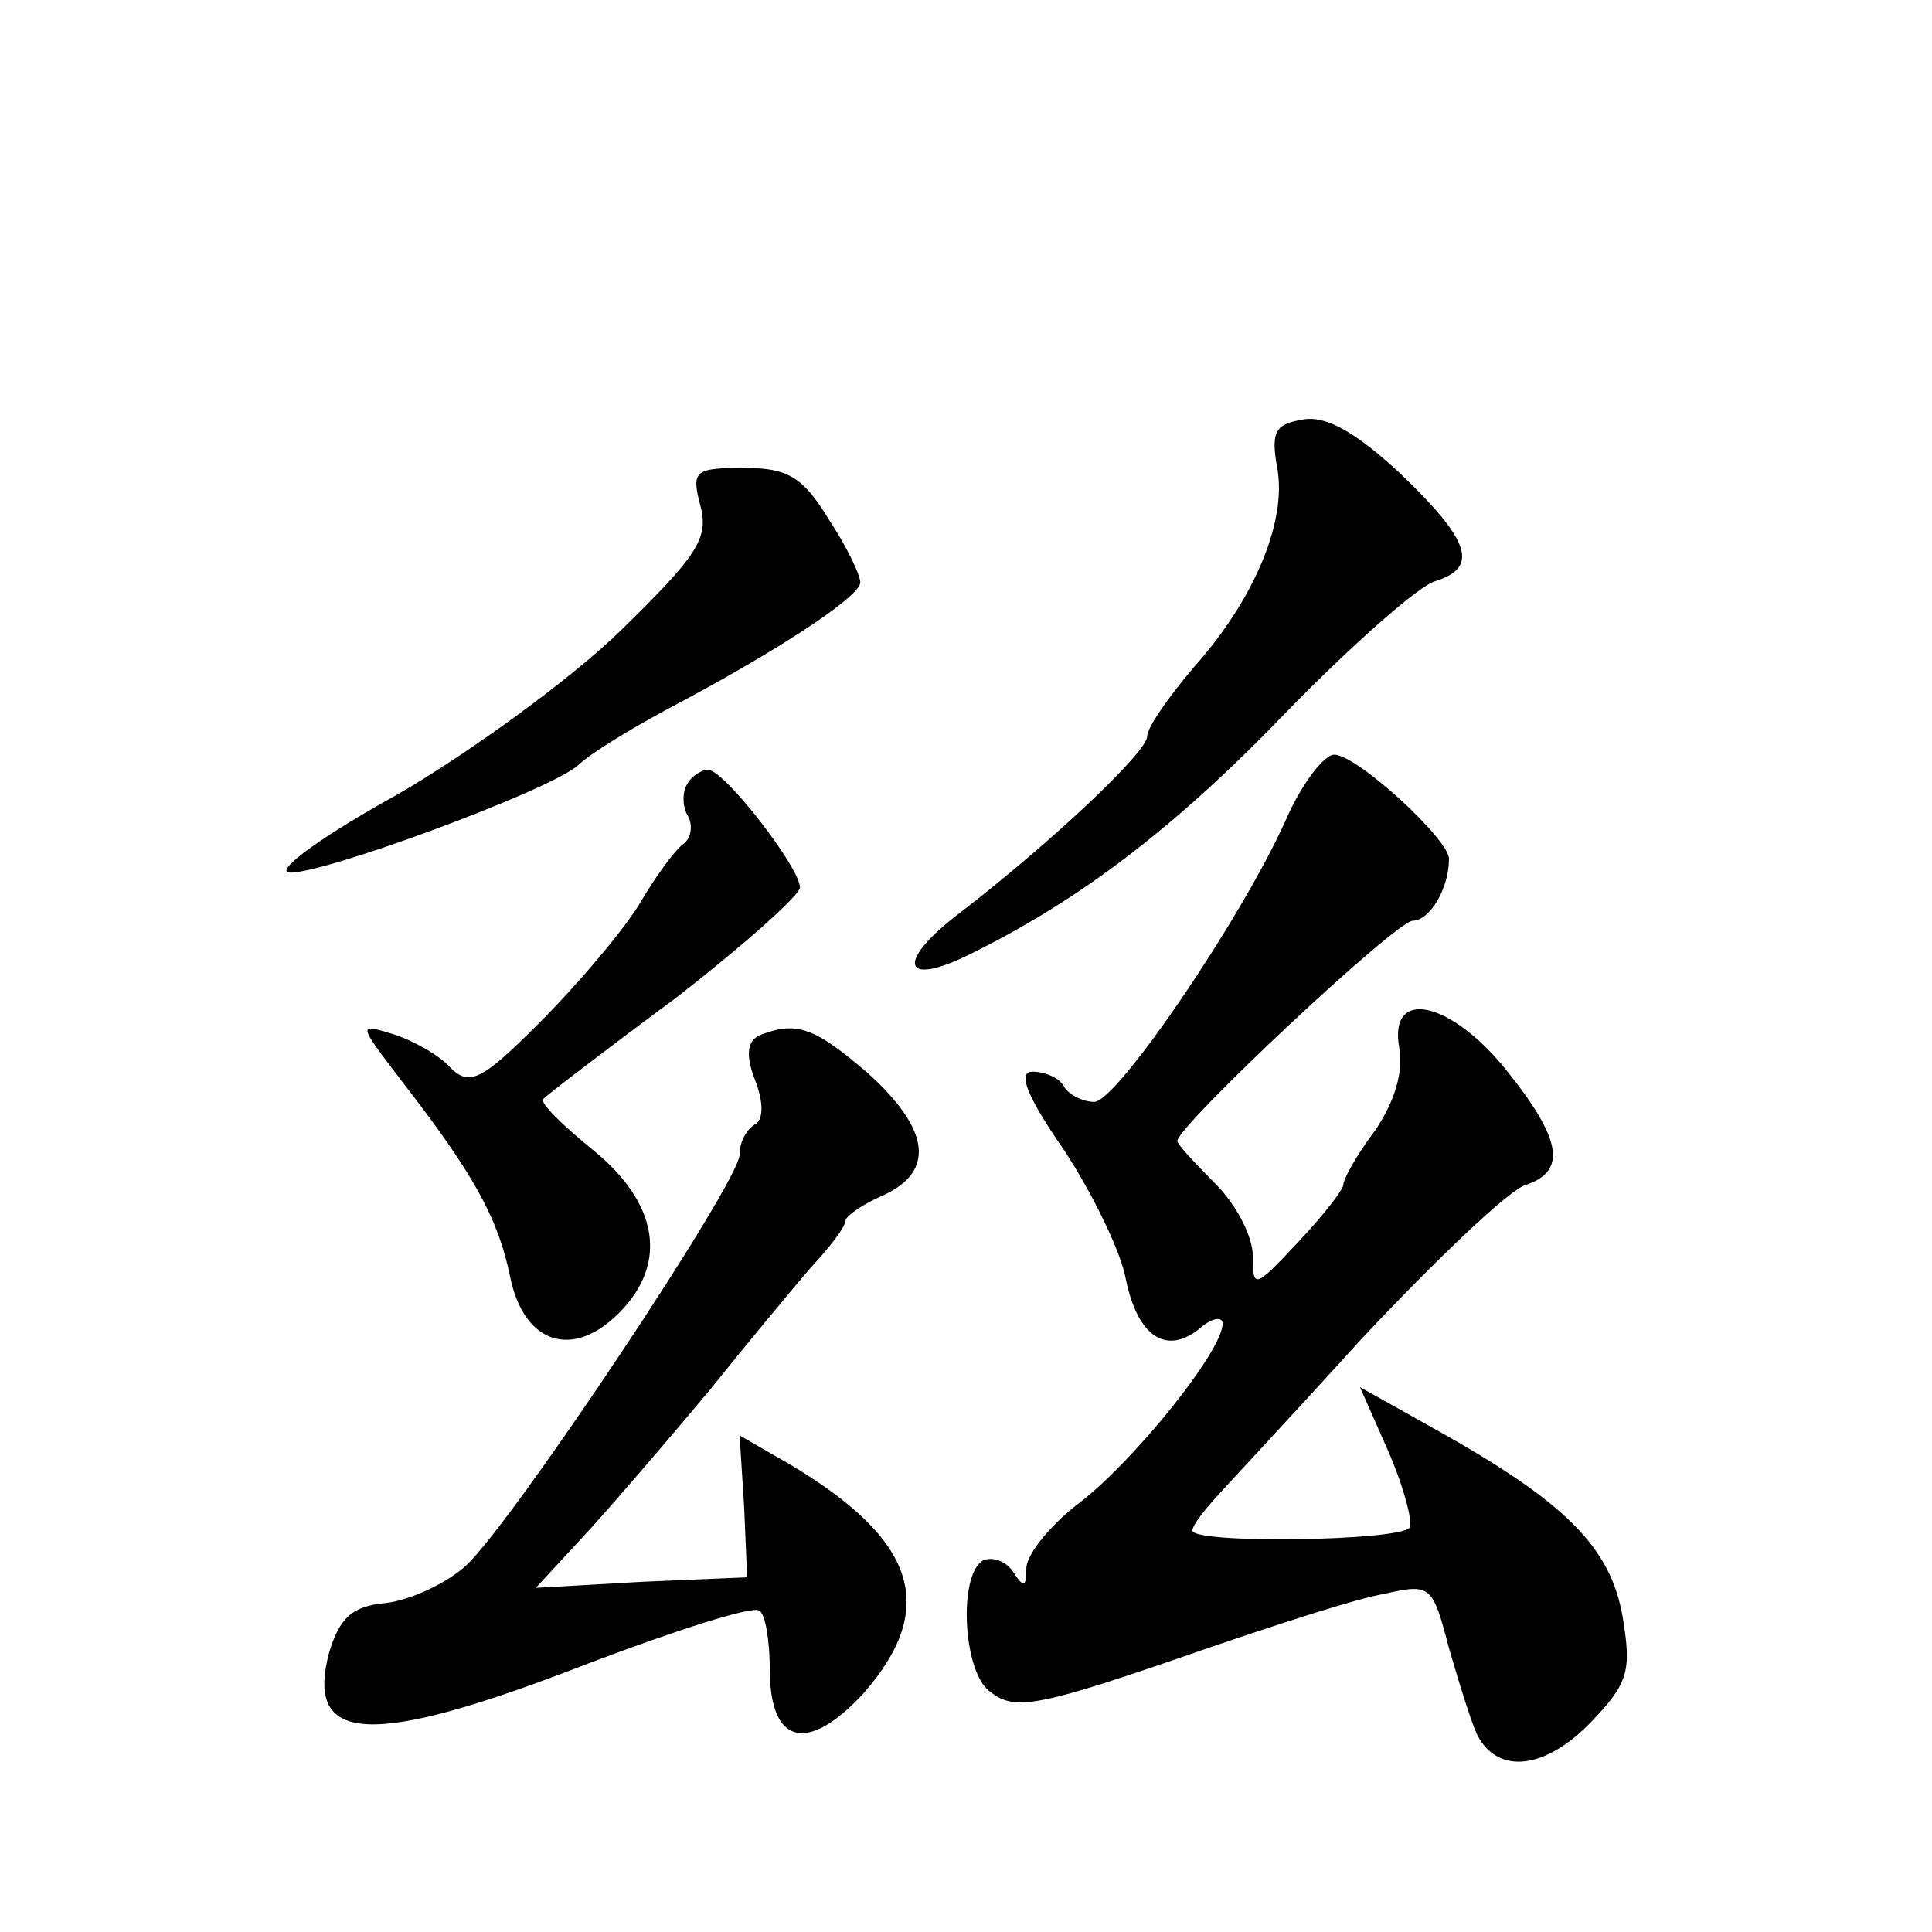 <?xml version="1.0" standalone="no"?>
<!DOCTYPE svg PUBLIC "-//W3C//DTD SVG 20010904//EN"
 "http://www.w3.org/TR/2001/REC-SVG-20010904/DTD/svg10.dtd">
<svg version="1.0" xmlns="http://www.w3.org/2000/svg"
 width="128pt" height="128pt" viewBox="0 0 128 128"
 preserveAspectRatio="xMidYMid meet">
<g transform="translate(0,128) scale(0.1,-0.1)"
fill="#0" stroke="none">
<path d="M863 1002 c-18 -3 -21 -8 -17 -31 7 -35 -14 -87 -55 -133 -17 -20 -31
-40 -31 -46 0 -10 -61 -68 -123 -116 -44 -33 -40 -51 6 -28 73 36 136 84 210 161
43 44 87 83 98 86 29 9 23 27 -23 71 -30 28 -50 39 -65 36z M464 945 c6 -22 -3
-34 -53 -83 -33 -32 -99 -80 -147 -108 -49 -27 -81 -50 -73 -52 18 -3 173 54 192
71 7 7 33 23 57 36 74 39 129 75 130 85 0 5 -9 24 -21 42 -17 28 -27 34 -56 34
-33 0 -35 -2 -29 -25z M852 737 c-29 -65 -112 -187 -127 -187 -8 0 -17 5 -20 10
-3 6 -13 10 -21 10 -10 0 -4 -16 21 -52 19 -29 38 -68 41 -86 8 -38 27 -50 49 -32
8 7 15 8 15 3 0 -18 -58 -90 -94 -118 -20 -15 -36 -35 -36 -44 0 -13 -2 -13 -9
-2 -5 7 -14 10 -20 7 -16 -10 -13 -72 4 -86 17 -14 30 -12 145 28 47 16 99 33 117
36 31 7 32 6 43 -36 7 -24 15 -50 19 -58 14 -26 45 -22 75 9 25 26 27 34 21 70
-8 46 -38 76 -124 124 l-50 28 19 -43 c10 -23 16 -46 14 -50 -6 -9 -144 -11 -144
-2 0 3 6 11 13 19 6 7 52 56 100 109 49 52 97 98 108 101 27 9 24 30 -13 76 -37
46 -78 55 -71 15 3 -16 -3 -36 -16 -55 -12 -16 -21 -32 -21 -36 0 -3 -13 -20 -30
-38 -29 -31 -30 -31 -30 -9 0 13 -11 34 -25 48 -14 14 -25 26 -25 28 0 10 145 146
156 146 11 0 24 21 24 41 0 13 -61 69 -76 69 -7 0 -22 -20 -32 -43z M455 760 c-3
-5 -3 -15 1 -21 3 -6 2 -14 -3 -18 -5 -3 -19 -22 -30 -41 -12 -19 -42 -54 -66 -78
-38 -38 -46 -42 -59 -29 -7 8 -25 18 -38 22 -23 7 -23 7 6 -31 48 -62 64 -91 72
-130 9 -44 41 -55 72 -24 33 33 26 73 -17 108 -21 17 -36 32 -33 34 3 3 42 33 88
67 45 35 82 68 82 73 0 13 -50 78 -61 78 -4 0 -11 -4 -14 -10z M503 594 c-8 -4
-9 -13 -3 -29 6 -15 6 -27 0 -30 -6 -4 -10 -12 -10 -20 0 -18 -150 -243 -181 -272
-13 -12 -37 -23 -53 -25 -23 -2 -31 -10 -38 -33 -16 -61 28 -63 172 -7 58 22 108
38 113 35 4 -2 7 -20 7 -39 0 -50 25 -56 62 -16 50 57 35 102 -49 152 l-33 19 3
-47 2 -47 -70 -3 -70 -4 36 39 c19 21 55 63 80 93 24 30 54 66 66 80 13 14 23 27
23 31 0 3 11 11 25 17 35 16 31 44 -10 81 -35 30 -47 35 -72 25z"/>
</g>
</svg>
